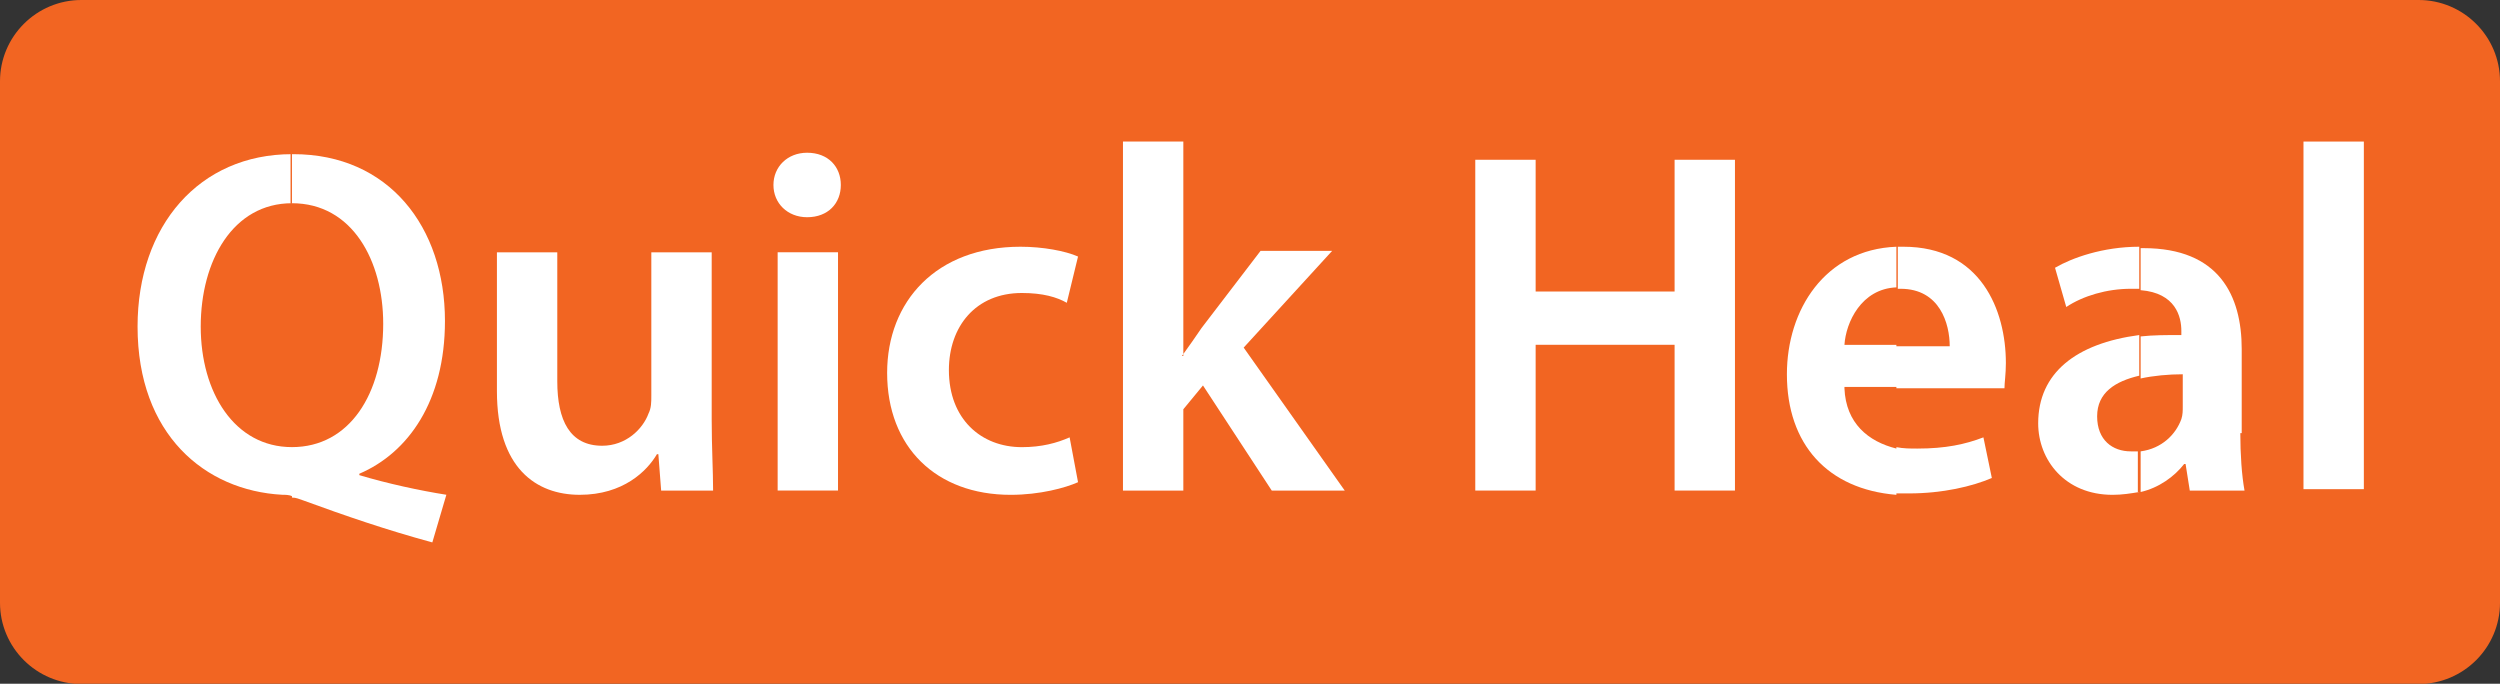 <svg width="117" height="32" viewBox="0 0 117 32" fill="none" xmlns="http://www.w3.org/2000/svg">
<rect x="0" y="0" width="117" height="32" fill="#333333" stroke="none"/>
<g clip-path="url(#clip0_5901_7963)">
<path fill-rule="evenodd" clip-rule="evenodd" d="M3.81 0H113.19C115.292 0 117 1.706 117 3.805V28.207C117 30.306 115.292 32.012 113.19 32.012H3.81C1.708 32.012 0 30.306 0 28.207V3.805C0 1.706 1.708 0 3.81 0Z" fill="#F26522"/>
<path fill-rule="evenodd" clip-rule="evenodd" d="M20.233 25.385C18.065 24.795 16.16 24.139 14.189 23.418C13.992 23.352 13.861 23.286 13.664 23.286V20.925C16.357 20.925 17.934 18.432 17.934 15.152C17.934 12.2 16.489 9.511 13.664 9.511H13.598V7.215C13.664 7.215 13.664 7.215 13.729 7.215C18.197 7.215 20.824 10.626 20.824 15.021C20.824 18.76 19.116 21.187 16.817 22.171V22.237C18.131 22.63 19.642 22.958 20.89 23.155L20.233 25.385ZM13.664 23.221C13.532 23.155 13.335 23.155 13.204 23.155C9.591 22.958 6.438 20.334 6.438 15.283C6.438 10.56 9.328 7.215 13.664 7.215V9.511C10.905 9.511 9.394 12.2 9.394 15.283C9.394 18.366 10.97 20.925 13.664 20.925V23.221Z" fill="white"/>
<path fill-rule="evenodd" clip-rule="evenodd" d="M33.307 19.615C33.307 20.927 33.373 22.042 33.373 22.96H30.942L30.811 21.255H30.745C30.285 22.042 29.168 23.157 27.132 23.157C25.095 23.157 23.256 21.911 23.256 18.303V11.809H26.081V17.844C26.081 19.68 26.672 20.861 28.183 20.861C29.3 20.861 30.088 20.074 30.351 19.352C30.482 19.09 30.482 18.828 30.482 18.5V11.809H33.307V19.615Z" fill="white"/>
<path fill-rule="evenodd" clip-rule="evenodd" d="M37.774 10.166C36.854 10.166 36.197 9.51 36.197 8.657C36.197 7.804 36.854 7.148 37.774 7.148C38.759 7.148 39.351 7.804 39.351 8.657C39.351 9.51 38.759 10.166 37.774 10.166ZM36.394 22.957V11.806H39.219V22.957H36.394Z" fill="white"/>
<path fill-rule="evenodd" clip-rule="evenodd" d="M50.452 22.567C49.861 22.83 48.678 23.158 47.299 23.158C43.817 23.158 41.518 20.927 41.518 17.451C41.518 14.105 43.817 11.547 47.758 11.547C48.809 11.547 49.861 11.744 50.452 12.006L49.926 14.171C49.467 13.908 48.809 13.712 47.824 13.712C45.656 13.712 44.408 15.286 44.408 17.32C44.408 19.615 45.919 20.927 47.824 20.927C48.744 20.927 49.467 20.731 50.058 20.468L50.452 22.567Z" fill="white"/>
<path fill-rule="evenodd" clip-rule="evenodd" d="M55.314 16.661C55.642 16.202 55.971 15.743 56.233 15.35L58.993 11.742H62.343L58.204 16.268L62.934 22.959H59.518L56.299 18.039L55.38 19.154V22.959H52.555V6.625H55.38V16.661H55.314Z" fill="white"/>
<path fill-rule="evenodd" clip-rule="evenodd" d="M71.868 7.477V13.643H78.371V7.477H81.196V22.958H78.371V16.136H71.868V22.958H69.043V7.477H71.868Z" fill="white"/>
<path fill-rule="evenodd" clip-rule="evenodd" d="M88.751 20.927C89.079 20.993 89.408 20.993 89.736 20.993C91.05 20.993 91.97 20.796 92.824 20.468L93.218 22.37C92.299 22.764 90.919 23.092 89.342 23.092C89.145 23.092 88.948 23.092 88.751 23.092V20.927ZM88.751 11.547C88.817 11.547 88.948 11.547 89.079 11.547C92.693 11.547 93.875 14.499 93.875 16.991C93.875 17.516 93.809 17.91 93.809 18.172H88.751V16.204H91.247C91.247 15.155 90.787 13.515 88.948 13.515C88.882 13.515 88.882 13.515 88.817 13.515V11.547H88.751ZM86.32 18.172C86.386 19.812 87.437 20.665 88.751 20.993V23.158C85.532 22.895 83.627 20.796 83.627 17.516C83.627 14.499 85.401 11.678 88.751 11.547V13.449C87.109 13.515 86.386 15.089 86.32 16.139H88.751V18.107H86.32V18.172Z" fill="white"/>
<path fill-rule="evenodd" clip-rule="evenodd" d="M104.847 20.271C104.847 21.255 104.912 22.239 105.044 22.961H102.482L102.285 21.715H102.219C101.759 22.305 101.036 22.83 100.182 23.026V21.124C101.168 20.993 101.825 20.337 102.087 19.615C102.153 19.419 102.153 19.222 102.153 19.025V17.516C101.496 17.516 100.774 17.582 100.182 17.713V15.745C100.774 15.68 101.365 15.68 102.087 15.68V15.483C102.087 14.827 101.825 13.712 100.182 13.58V11.613H100.314C103.861 11.613 104.912 13.843 104.912 16.335V20.271H104.847ZM100.117 23.026C99.722 23.092 99.328 23.158 98.868 23.158C96.635 23.158 95.387 21.518 95.387 19.812C95.387 17.451 97.16 16.073 100.117 15.68V17.582C99 17.844 98.146 18.369 98.146 19.484C98.146 20.599 98.868 21.124 99.722 21.124C99.854 21.124 99.985 21.124 100.051 21.124V23.026H100.117ZM100.117 13.515C99.985 13.515 99.854 13.515 99.722 13.515C98.606 13.515 97.489 13.843 96.701 14.368L96.175 12.531C96.963 12.072 98.409 11.547 100.117 11.547V13.515Z" fill="white"/>
<path d="M110.628 6.625H107.803V22.893H110.628V6.625Z" fill="white"/>
</g>
<defs>
<clipPath id="clip0_5901_7963">
<rect width="117" height="32" fill="white"/>
</clipPath>
</defs>
</svg>
